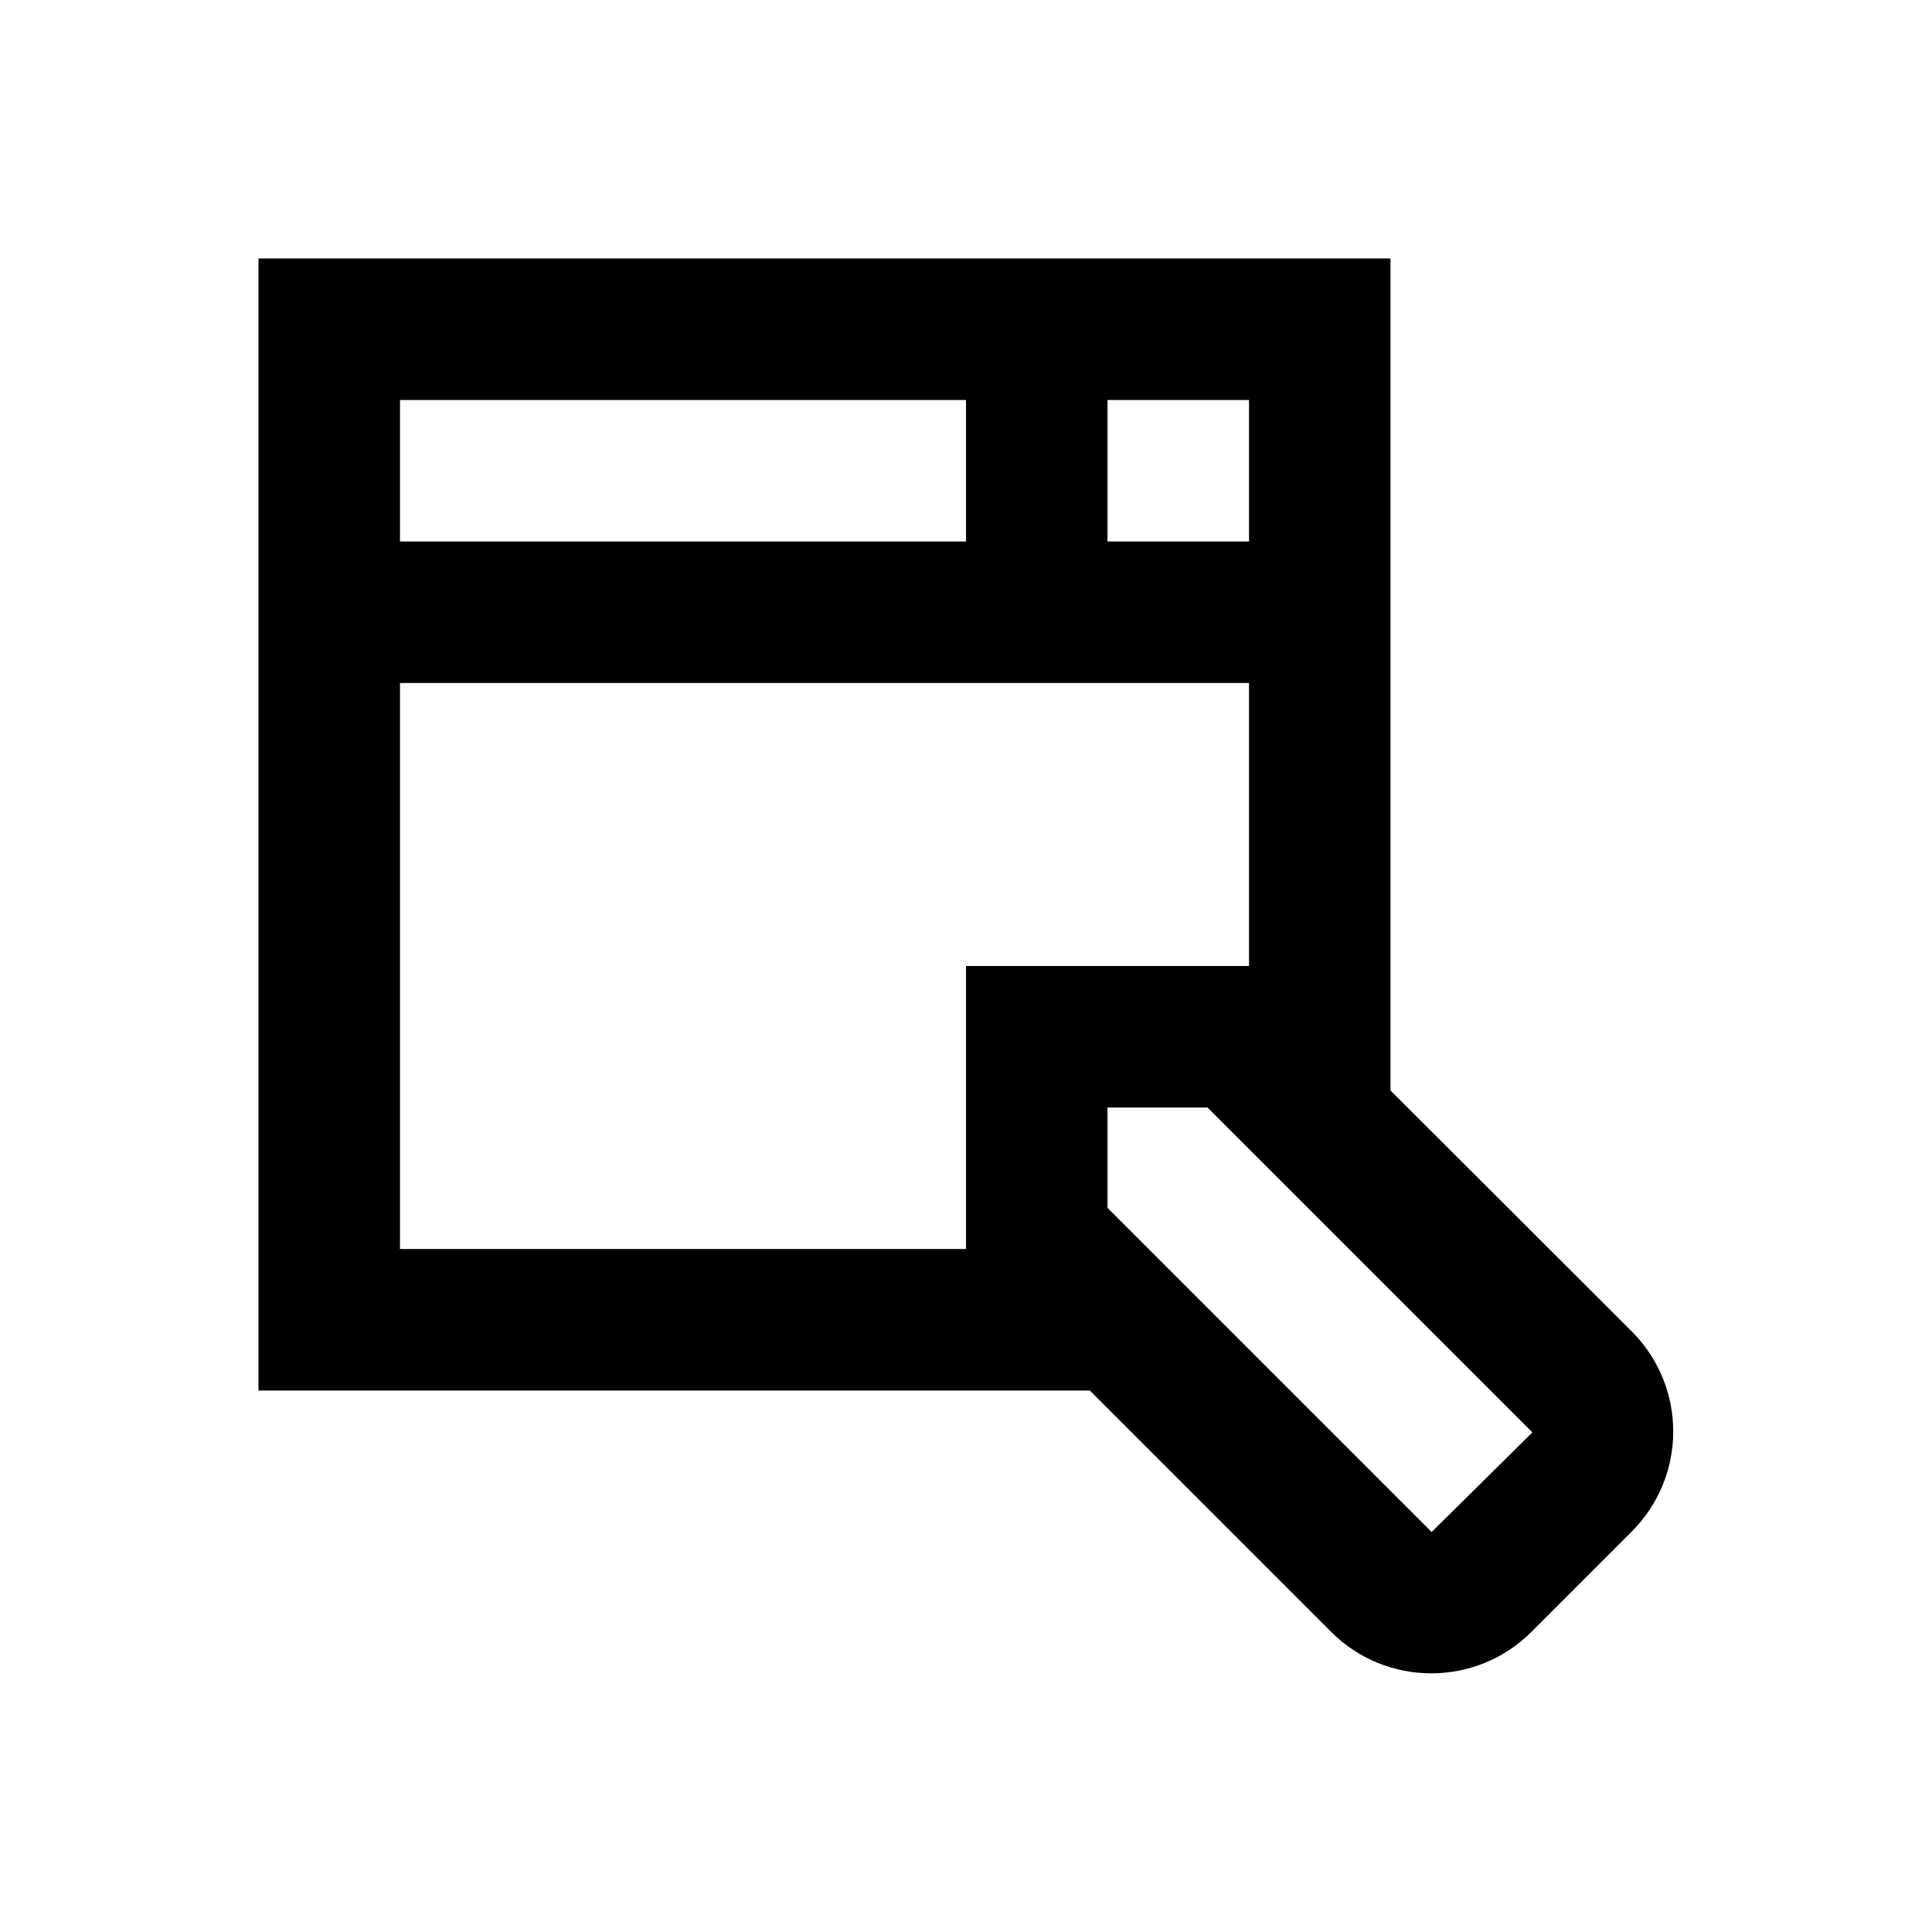 <?xml version="1.0" encoding="utf-8"?>
<!-- Generator: Adobe Illustrator 18.0.0, SVG Export Plug-In . SVG Version: 6.00 Build 0)  -->
<!DOCTYPE svg PUBLIC "-//W3C//DTD SVG 1.1//EN" "http://www.w3.org/Graphics/SVG/1.1/DTD/svg11.dtd">
<svg version="1.1" id="Layer_1" xmlns="http://www.w3.org/2000/svg" xmlns:xlink="http://www.w3.org/1999/xlink" x="0px" y="0px"
	 viewBox="0 0 512 512" enable-background="new 0 0 512 512" xml:space="preserve">
<path d="M432.5,352.9L368.5,289V68.5h-300v300h220.3l64,64c14.6,14.6,38.4,14.6,53,0l26.5-26.5C447.1,391.3,447.1,367.6,432.5,352.9
	z M293.5,106H331v37.5h-37.5V106z M106,106h150v37.5H106V106z M256,256v75H106V181h225v75H256z M379.4,406l-85.9-85.9v-26.6H320
	l86.1,86.1L379.4,406z"/>
</svg>
